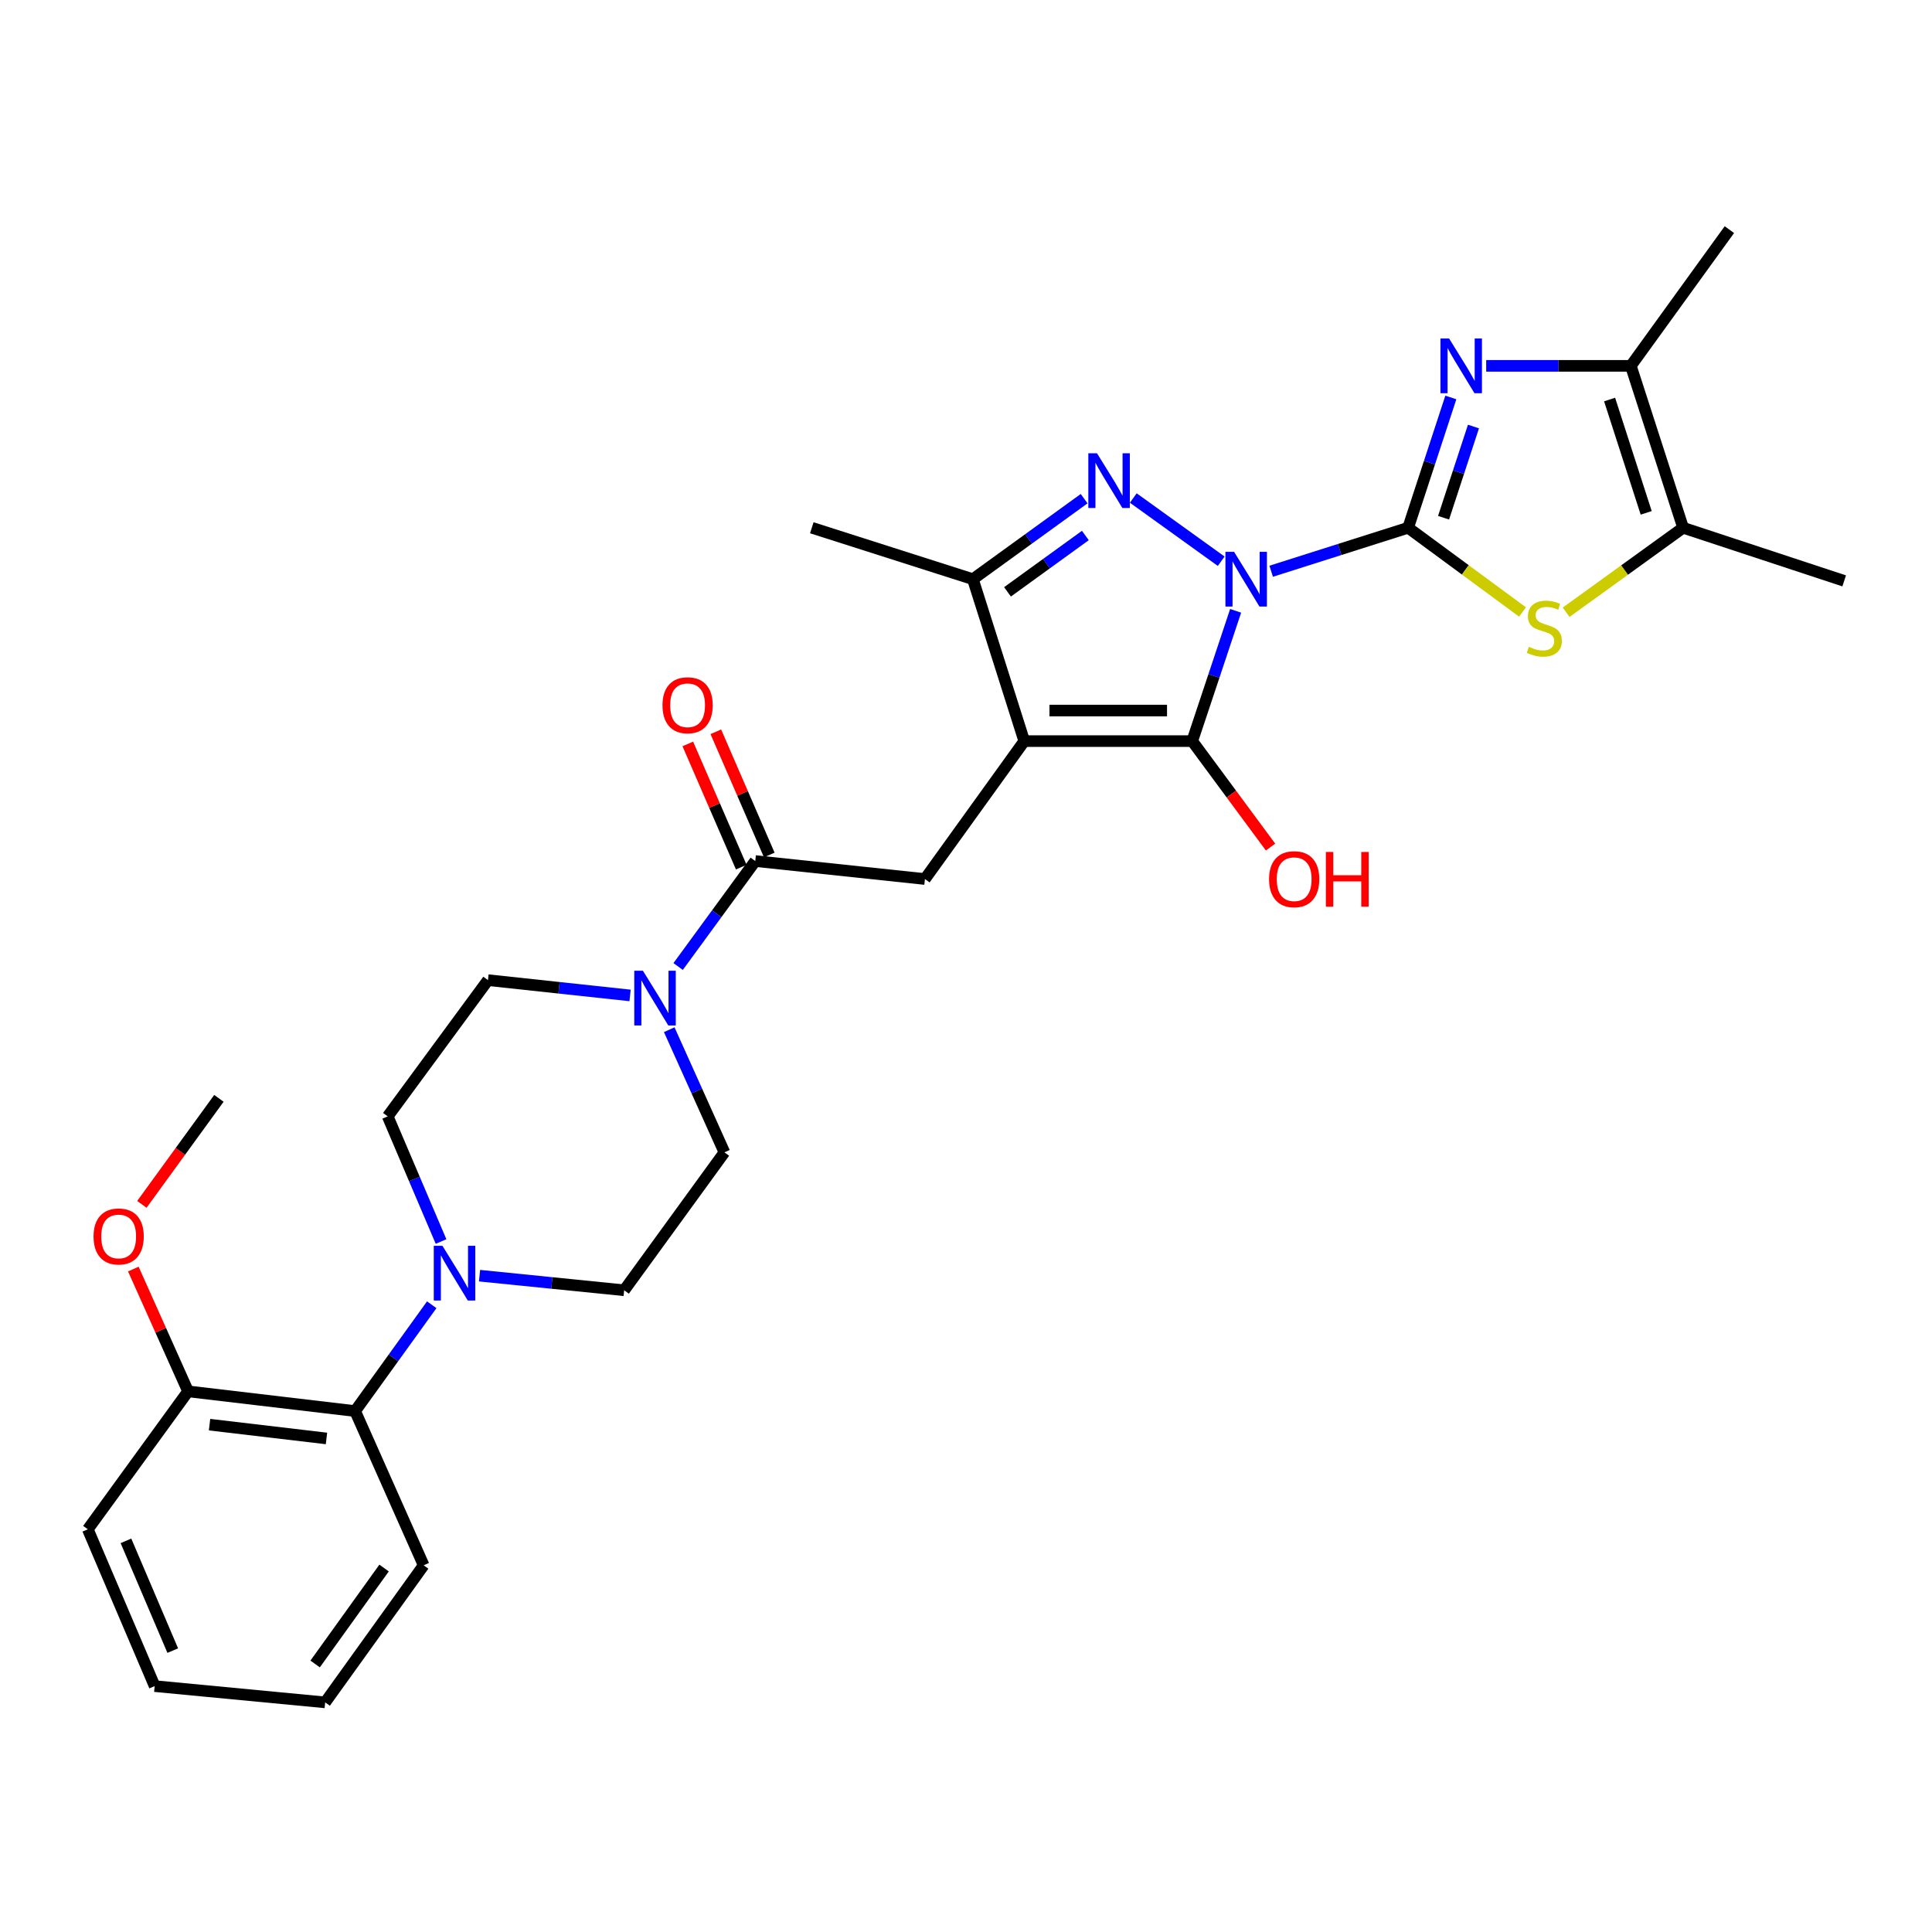 <?xml version='1.0' encoding='iso-8859-1'?>
<svg version='1.1' baseProfile='full'
              xmlns='http://www.w3.org/2000/svg'
                      xmlns:rdkit='http://www.rdkit.org/xml'
                      xmlns:xlink='http://www.w3.org/1999/xlink'
                  xml:space='preserve'
width='1000px' height='1000px' viewBox='0 0 1000 1000'>
<!-- END OF HEADER -->
<rect style='opacity:1.0;fill:#FFFFFF;stroke:none' width='1000' height='1000' x='0' y='0'> </rect>
<path class='bond-0' d='M 657.956,295.677 L 693.401,284.422' style='fill:none;fill-rule:evenodd;stroke:#0000FF;stroke-width:6px;stroke-linecap:butt;stroke-linejoin:miter;stroke-opacity:1' />
<path class='bond-0' d='M 693.401,284.422 L 728.845,273.167' style='fill:none;fill-rule:evenodd;stroke:#000000;stroke-width:6px;stroke-linecap:butt;stroke-linejoin:miter;stroke-opacity:1' />
<path class='bond-2' d='M 639.563,316.154 L 628.326,349.875' style='fill:none;fill-rule:evenodd;stroke:#0000FF;stroke-width:6px;stroke-linecap:butt;stroke-linejoin:miter;stroke-opacity:1' />
<path class='bond-2' d='M 628.326,349.875 L 617.089,383.596' style='fill:none;fill-rule:evenodd;stroke:#000000;stroke-width:6px;stroke-linecap:butt;stroke-linejoin:miter;stroke-opacity:1' />
<path class='bond-3' d='M 632.092,290.492 L 586.586,257.769' style='fill:none;fill-rule:evenodd;stroke:#0000FF;stroke-width:6px;stroke-linecap:butt;stroke-linejoin:miter;stroke-opacity:1' />
<path class='bond-4' d='M 728.845,273.167 L 739.899,239.448' style='fill:none;fill-rule:evenodd;stroke:#000000;stroke-width:6px;stroke-linecap:butt;stroke-linejoin:miter;stroke-opacity:1' />
<path class='bond-4' d='M 739.899,239.448 L 750.952,205.729' style='fill:none;fill-rule:evenodd;stroke:#0000FF;stroke-width:6px;stroke-linecap:butt;stroke-linejoin:miter;stroke-opacity:1' />
<path class='bond-4' d='M 747.188,267.977 L 754.925,244.374' style='fill:none;fill-rule:evenodd;stroke:#000000;stroke-width:6px;stroke-linecap:butt;stroke-linejoin:miter;stroke-opacity:1' />
<path class='bond-4' d='M 754.925,244.374 L 762.663,220.771' style='fill:none;fill-rule:evenodd;stroke:#0000FF;stroke-width:6px;stroke-linecap:butt;stroke-linejoin:miter;stroke-opacity:1' />
<path class='bond-5' d='M 728.845,273.167 L 758.453,294.965' style='fill:none;fill-rule:evenodd;stroke:#000000;stroke-width:6px;stroke-linecap:butt;stroke-linejoin:miter;stroke-opacity:1' />
<path class='bond-5' d='M 758.453,294.965 L 788.061,316.764' style='fill:none;fill-rule:evenodd;stroke:#CCCC00;stroke-width:6px;stroke-linecap:butt;stroke-linejoin:miter;stroke-opacity:1' />
<path class='bond-1' d='M 530.16,383.596 L 617.089,383.596' style='fill:none;fill-rule:evenodd;stroke:#000000;stroke-width:6px;stroke-linecap:butt;stroke-linejoin:miter;stroke-opacity:1' />
<path class='bond-1' d='M 543.199,367.783 L 604.05,367.783' style='fill:none;fill-rule:evenodd;stroke:#000000;stroke-width:6px;stroke-linecap:butt;stroke-linejoin:miter;stroke-opacity:1' />
<path class='bond-7' d='M 530.16,383.596 L 478.74,454.985' style='fill:none;fill-rule:evenodd;stroke:#000000;stroke-width:6px;stroke-linecap:butt;stroke-linejoin:miter;stroke-opacity:1' />
<path class='bond-30' d='M 530.16,383.596 L 503.567,299.786' style='fill:none;fill-rule:evenodd;stroke:#000000;stroke-width:6px;stroke-linecap:butt;stroke-linejoin:miter;stroke-opacity:1' />
<path class='bond-19' d='M 617.089,383.596 L 637.362,411.021' style='fill:none;fill-rule:evenodd;stroke:#000000;stroke-width:6px;stroke-linecap:butt;stroke-linejoin:miter;stroke-opacity:1' />
<path class='bond-19' d='M 637.362,411.021 L 657.635,438.445' style='fill:none;fill-rule:evenodd;stroke:#FF0000;stroke-width:6px;stroke-linecap:butt;stroke-linejoin:miter;stroke-opacity:1' />
<path class='bond-6' d='M 561.144,258.11 L 532.355,278.948' style='fill:none;fill-rule:evenodd;stroke:#0000FF;stroke-width:6px;stroke-linecap:butt;stroke-linejoin:miter;stroke-opacity:1' />
<path class='bond-6' d='M 532.355,278.948 L 503.567,299.786' style='fill:none;fill-rule:evenodd;stroke:#000000;stroke-width:6px;stroke-linecap:butt;stroke-linejoin:miter;stroke-opacity:1' />
<path class='bond-6' d='M 561.779,277.171 L 541.627,291.758' style='fill:none;fill-rule:evenodd;stroke:#0000FF;stroke-width:6px;stroke-linecap:butt;stroke-linejoin:miter;stroke-opacity:1' />
<path class='bond-6' d='M 541.627,291.758 L 521.475,306.344' style='fill:none;fill-rule:evenodd;stroke:#000000;stroke-width:6px;stroke-linecap:butt;stroke-linejoin:miter;stroke-opacity:1' />
<path class='bond-8' d='M 769.252,189.365 L 806.684,189.365' style='fill:none;fill-rule:evenodd;stroke:#0000FF;stroke-width:6px;stroke-linecap:butt;stroke-linejoin:miter;stroke-opacity:1' />
<path class='bond-8' d='M 806.684,189.365 L 844.116,189.365' style='fill:none;fill-rule:evenodd;stroke:#000000;stroke-width:6px;stroke-linecap:butt;stroke-linejoin:miter;stroke-opacity:1' />
<path class='bond-10' d='M 810.624,316.902 L 840.899,295.034' style='fill:none;fill-rule:evenodd;stroke:#CCCC00;stroke-width:6px;stroke-linecap:butt;stroke-linejoin:miter;stroke-opacity:1' />
<path class='bond-10' d='M 840.899,295.034 L 871.174,273.167' style='fill:none;fill-rule:evenodd;stroke:#000000;stroke-width:6px;stroke-linecap:butt;stroke-linejoin:miter;stroke-opacity:1' />
<path class='bond-21' d='M 503.567,299.786 L 420.187,273.167' style='fill:none;fill-rule:evenodd;stroke:#000000;stroke-width:6px;stroke-linecap:butt;stroke-linejoin:miter;stroke-opacity:1' />
<path class='bond-9' d='M 478.74,454.985 L 390.923,445.681' style='fill:none;fill-rule:evenodd;stroke:#000000;stroke-width:6px;stroke-linecap:butt;stroke-linejoin:miter;stroke-opacity:1' />
<path class='bond-23' d='M 844.116,189.365 L 895.122,118.855' style='fill:none;fill-rule:evenodd;stroke:#000000;stroke-width:6px;stroke-linecap:butt;stroke-linejoin:miter;stroke-opacity:1' />
<path class='bond-31' d='M 844.116,189.365 L 871.174,273.167' style='fill:none;fill-rule:evenodd;stroke:#000000;stroke-width:6px;stroke-linecap:butt;stroke-linejoin:miter;stroke-opacity:1' />
<path class='bond-31' d='M 833.126,206.794 L 852.067,265.455' style='fill:none;fill-rule:evenodd;stroke:#000000;stroke-width:6px;stroke-linecap:butt;stroke-linejoin:miter;stroke-opacity:1' />
<path class='bond-11' d='M 390.923,445.681 L 370.962,472.973' style='fill:none;fill-rule:evenodd;stroke:#000000;stroke-width:6px;stroke-linecap:butt;stroke-linejoin:miter;stroke-opacity:1' />
<path class='bond-11' d='M 370.962,472.973 L 351.001,500.264' style='fill:none;fill-rule:evenodd;stroke:#0000FF;stroke-width:6px;stroke-linecap:butt;stroke-linejoin:miter;stroke-opacity:1' />
<path class='bond-18' d='M 398.176,442.534 L 384.343,410.651' style='fill:none;fill-rule:evenodd;stroke:#000000;stroke-width:6px;stroke-linecap:butt;stroke-linejoin:miter;stroke-opacity:1' />
<path class='bond-18' d='M 384.343,410.651 L 370.509,378.767' style='fill:none;fill-rule:evenodd;stroke:#FF0000;stroke-width:6px;stroke-linecap:butt;stroke-linejoin:miter;stroke-opacity:1' />
<path class='bond-18' d='M 383.67,448.828 L 369.836,416.945' style='fill:none;fill-rule:evenodd;stroke:#000000;stroke-width:6px;stroke-linecap:butt;stroke-linejoin:miter;stroke-opacity:1' />
<path class='bond-18' d='M 369.836,416.945 L 356.002,385.061' style='fill:none;fill-rule:evenodd;stroke:#FF0000;stroke-width:6px;stroke-linecap:butt;stroke-linejoin:miter;stroke-opacity:1' />
<path class='bond-24' d='M 871.174,273.167 L 954.545,300.664' style='fill:none;fill-rule:evenodd;stroke:#000000;stroke-width:6px;stroke-linecap:butt;stroke-linejoin:miter;stroke-opacity:1' />
<path class='bond-14' d='M 346.394,532.97 L 360.677,564.711' style='fill:none;fill-rule:evenodd;stroke:#0000FF;stroke-width:6px;stroke-linecap:butt;stroke-linejoin:miter;stroke-opacity:1' />
<path class='bond-14' d='M 360.677,564.711 L 374.96,596.453' style='fill:none;fill-rule:evenodd;stroke:#000000;stroke-width:6px;stroke-linecap:butt;stroke-linejoin:miter;stroke-opacity:1' />
<path class='bond-15' d='M 326.124,515.232 L 289.349,511.275' style='fill:none;fill-rule:evenodd;stroke:#0000FF;stroke-width:6px;stroke-linecap:butt;stroke-linejoin:miter;stroke-opacity:1' />
<path class='bond-15' d='M 289.349,511.275 L 252.574,507.318' style='fill:none;fill-rule:evenodd;stroke:#000000;stroke-width:6px;stroke-linecap:butt;stroke-linejoin:miter;stroke-opacity:1' />
<path class='bond-12' d='M 228.284,642.612 L 214.482,610.224' style='fill:none;fill-rule:evenodd;stroke:#0000FF;stroke-width:6px;stroke-linecap:butt;stroke-linejoin:miter;stroke-opacity:1' />
<path class='bond-12' d='M 214.482,610.224 L 200.68,577.837' style='fill:none;fill-rule:evenodd;stroke:#000000;stroke-width:6px;stroke-linecap:butt;stroke-linejoin:miter;stroke-opacity:1' />
<path class='bond-13' d='M 223.467,675.337 L 203.635,702.851' style='fill:none;fill-rule:evenodd;stroke:#0000FF;stroke-width:6px;stroke-linecap:butt;stroke-linejoin:miter;stroke-opacity:1' />
<path class='bond-13' d='M 203.635,702.851 L 183.804,730.365' style='fill:none;fill-rule:evenodd;stroke:#000000;stroke-width:6px;stroke-linecap:butt;stroke-linejoin:miter;stroke-opacity:1' />
<path class='bond-32' d='M 248.205,660.284 L 285.636,664.062' style='fill:none;fill-rule:evenodd;stroke:#0000FF;stroke-width:6px;stroke-linecap:butt;stroke-linejoin:miter;stroke-opacity:1' />
<path class='bond-32' d='M 285.636,664.062 L 323.066,667.841' style='fill:none;fill-rule:evenodd;stroke:#000000;stroke-width:6px;stroke-linecap:butt;stroke-linejoin:miter;stroke-opacity:1' />
<path class='bond-20' d='M 183.804,730.365 L 97.349,720.166' style='fill:none;fill-rule:evenodd;stroke:#000000;stroke-width:6px;stroke-linecap:butt;stroke-linejoin:miter;stroke-opacity:1' />
<path class='bond-20' d='M 168.983,744.54 L 108.464,737.4' style='fill:none;fill-rule:evenodd;stroke:#000000;stroke-width:6px;stroke-linecap:butt;stroke-linejoin:miter;stroke-opacity:1' />
<path class='bond-25' d='M 183.804,730.365 L 219.287,810.196' style='fill:none;fill-rule:evenodd;stroke:#000000;stroke-width:6px;stroke-linecap:butt;stroke-linejoin:miter;stroke-opacity:1' />
<path class='bond-16' d='M 374.96,596.453 L 323.066,667.841' style='fill:none;fill-rule:evenodd;stroke:#000000;stroke-width:6px;stroke-linecap:butt;stroke-linejoin:miter;stroke-opacity:1' />
<path class='bond-17' d='M 252.574,507.318 L 200.68,577.837' style='fill:none;fill-rule:evenodd;stroke:#000000;stroke-width:6px;stroke-linecap:butt;stroke-linejoin:miter;stroke-opacity:1' />
<path class='bond-22' d='M 97.349,720.166 L 83.179,688.514' style='fill:none;fill-rule:evenodd;stroke:#000000;stroke-width:6px;stroke-linecap:butt;stroke-linejoin:miter;stroke-opacity:1' />
<path class='bond-22' d='M 83.179,688.514 L 69.009,656.862' style='fill:none;fill-rule:evenodd;stroke:#FF0000;stroke-width:6px;stroke-linecap:butt;stroke-linejoin:miter;stroke-opacity:1' />
<path class='bond-26' d='M 97.349,720.166 L 45.455,791.563' style='fill:none;fill-rule:evenodd;stroke:#000000;stroke-width:6px;stroke-linecap:butt;stroke-linejoin:miter;stroke-opacity:1' />
<path class='bond-27' d='M 73.429,623.377 L 93.37,595.942' style='fill:none;fill-rule:evenodd;stroke:#FF0000;stroke-width:6px;stroke-linecap:butt;stroke-linejoin:miter;stroke-opacity:1' />
<path class='bond-27' d='M 93.37,595.942 L 113.311,568.507' style='fill:none;fill-rule:evenodd;stroke:#000000;stroke-width:6px;stroke-linecap:butt;stroke-linejoin:miter;stroke-opacity:1' />
<path class='bond-28' d='M 219.287,810.196 L 168.307,881.145' style='fill:none;fill-rule:evenodd;stroke:#000000;stroke-width:6px;stroke-linecap:butt;stroke-linejoin:miter;stroke-opacity:1' />
<path class='bond-28' d='M 198.798,811.611 L 163.112,861.275' style='fill:none;fill-rule:evenodd;stroke:#000000;stroke-width:6px;stroke-linecap:butt;stroke-linejoin:miter;stroke-opacity:1' />
<path class='bond-33' d='M 45.455,791.563 L 80.059,872.729' style='fill:none;fill-rule:evenodd;stroke:#000000;stroke-width:6px;stroke-linecap:butt;stroke-linejoin:miter;stroke-opacity:1' />
<path class='bond-33' d='M 65.192,797.536 L 89.415,854.352' style='fill:none;fill-rule:evenodd;stroke:#000000;stroke-width:6px;stroke-linecap:butt;stroke-linejoin:miter;stroke-opacity:1' />
<path class='bond-29' d='M 168.307,881.145 L 80.059,872.729' style='fill:none;fill-rule:evenodd;stroke:#000000;stroke-width:6px;stroke-linecap:butt;stroke-linejoin:miter;stroke-opacity:1' />
<path  class='atom-0' d='M 638.757 285.626
L 648.037 300.626
Q 648.957 302.106, 650.437 304.786
Q 651.917 307.466, 651.997 307.626
L 651.997 285.626
L 655.757 285.626
L 655.757 313.946
L 651.877 313.946
L 641.917 297.546
Q 640.757 295.626, 639.517 293.426
Q 638.317 291.226, 637.957 290.546
L 637.957 313.946
L 634.277 313.946
L 634.277 285.626
L 638.757 285.626
' fill='#0000FF'/>
<path  class='atom-4' d='M 567.799 234.601
L 577.079 249.601
Q 577.999 251.081, 579.479 253.761
Q 580.959 256.441, 581.039 256.601
L 581.039 234.601
L 584.799 234.601
L 584.799 262.921
L 580.919 262.921
L 570.959 246.521
Q 569.799 244.601, 568.559 242.401
Q 567.359 240.201, 566.999 239.521
L 566.999 262.921
L 563.319 262.921
L 563.319 234.601
L 567.799 234.601
' fill='#0000FF'/>
<path  class='atom-5' d='M 750.057 175.205
L 759.337 190.205
Q 760.257 191.685, 761.737 194.365
Q 763.217 197.045, 763.297 197.205
L 763.297 175.205
L 767.057 175.205
L 767.057 203.525
L 763.177 203.525
L 753.217 187.125
Q 752.057 185.205, 750.817 183.005
Q 749.617 180.805, 749.257 180.125
L 749.257 203.525
L 745.577 203.525
L 745.577 175.205
L 750.057 175.205
' fill='#0000FF'/>
<path  class='atom-6' d='M 791.329 334.781
Q 791.649 334.901, 792.969 335.461
Q 794.289 336.021, 795.729 336.381
Q 797.209 336.701, 798.649 336.701
Q 801.329 336.701, 802.889 335.421
Q 804.449 334.101, 804.449 331.821
Q 804.449 330.261, 803.649 329.301
Q 802.889 328.341, 801.689 327.821
Q 800.489 327.301, 798.489 326.701
Q 795.969 325.941, 794.449 325.221
Q 792.969 324.501, 791.889 322.981
Q 790.849 321.461, 790.849 318.901
Q 790.849 315.341, 793.249 313.141
Q 795.689 310.941, 800.489 310.941
Q 803.769 310.941, 807.489 312.501
L 806.569 315.581
Q 803.169 314.181, 800.609 314.181
Q 797.849 314.181, 796.329 315.341
Q 794.809 316.461, 794.849 318.421
Q 794.849 319.941, 795.609 320.861
Q 796.409 321.781, 797.529 322.301
Q 798.689 322.821, 800.609 323.421
Q 803.169 324.221, 804.689 325.021
Q 806.209 325.821, 807.289 327.461
Q 808.409 329.061, 808.409 331.821
Q 808.409 335.741, 805.769 337.861
Q 803.169 339.941, 798.809 339.941
Q 796.289 339.941, 794.369 339.381
Q 792.489 338.861, 790.249 337.941
L 791.329 334.781
' fill='#CCCC00'/>
<path  class='atom-12' d='M 332.778 502.462
L 342.058 517.462
Q 342.978 518.942, 344.458 521.622
Q 345.938 524.302, 346.018 524.462
L 346.018 502.462
L 349.778 502.462
L 349.778 530.782
L 345.898 530.782
L 335.938 514.382
Q 334.778 512.462, 333.538 510.262
Q 332.338 508.062, 331.978 507.382
L 331.978 530.782
L 328.298 530.782
L 328.298 502.462
L 332.778 502.462
' fill='#0000FF'/>
<path  class='atom-13' d='M 228.998 644.817
L 238.278 659.817
Q 239.198 661.297, 240.678 663.977
Q 242.158 666.657, 242.238 666.817
L 242.238 644.817
L 245.998 644.817
L 245.998 673.137
L 242.118 673.137
L 232.158 656.737
Q 230.998 654.817, 229.758 652.617
Q 228.558 650.417, 228.198 649.737
L 228.198 673.137
L 224.518 673.137
L 224.518 644.817
L 228.998 644.817
' fill='#0000FF'/>
<path  class='atom-19' d='M 342.897 365.034
Q 342.897 358.234, 346.257 354.434
Q 349.617 350.634, 355.897 350.634
Q 362.177 350.634, 365.537 354.434
Q 368.897 358.234, 368.897 365.034
Q 368.897 371.914, 365.497 375.834
Q 362.097 379.714, 355.897 379.714
Q 349.657 379.714, 346.257 375.834
Q 342.897 371.954, 342.897 365.034
M 355.897 376.514
Q 360.217 376.514, 362.537 373.634
Q 364.897 370.714, 364.897 365.034
Q 364.897 359.474, 362.537 356.674
Q 360.217 353.834, 355.897 353.834
Q 351.577 353.834, 349.217 356.634
Q 346.897 359.434, 346.897 365.034
Q 346.897 370.754, 349.217 373.634
Q 351.577 376.514, 355.897 376.514
' fill='#FF0000'/>
<path  class='atom-20' d='M 656.862 455.065
Q 656.862 448.265, 660.222 444.465
Q 663.582 440.665, 669.862 440.665
Q 676.142 440.665, 679.502 444.465
Q 682.862 448.265, 682.862 455.065
Q 682.862 461.945, 679.462 465.865
Q 676.062 469.745, 669.862 469.745
Q 663.622 469.745, 660.222 465.865
Q 656.862 461.985, 656.862 455.065
M 669.862 466.545
Q 674.182 466.545, 676.502 463.665
Q 678.862 460.745, 678.862 455.065
Q 678.862 449.505, 676.502 446.705
Q 674.182 443.865, 669.862 443.865
Q 665.542 443.865, 663.182 446.665
Q 660.862 449.465, 660.862 455.065
Q 660.862 460.785, 663.182 463.665
Q 665.542 466.545, 669.862 466.545
' fill='#FF0000'/>
<path  class='atom-20' d='M 686.262 440.985
L 690.102 440.985
L 690.102 453.025
L 704.582 453.025
L 704.582 440.985
L 708.422 440.985
L 708.422 469.305
L 704.582 469.305
L 704.582 456.225
L 690.102 456.225
L 690.102 469.305
L 686.262 469.305
L 686.262 440.985
' fill='#FF0000'/>
<path  class='atom-23' d='M 48.417 639.984
Q 48.417 633.184, 51.777 629.384
Q 55.137 625.584, 61.417 625.584
Q 67.697 625.584, 71.057 629.384
Q 74.417 633.184, 74.417 639.984
Q 74.417 646.864, 71.017 650.784
Q 67.617 654.664, 61.417 654.664
Q 55.177 654.664, 51.777 650.784
Q 48.417 646.904, 48.417 639.984
M 61.417 651.464
Q 65.737 651.464, 68.057 648.584
Q 70.417 645.664, 70.417 639.984
Q 70.417 634.424, 68.057 631.624
Q 65.737 628.784, 61.417 628.784
Q 57.097 628.784, 54.737 631.584
Q 52.417 634.384, 52.417 639.984
Q 52.417 645.704, 54.737 648.584
Q 57.097 651.464, 61.417 651.464
' fill='#FF0000'/>
</svg>
